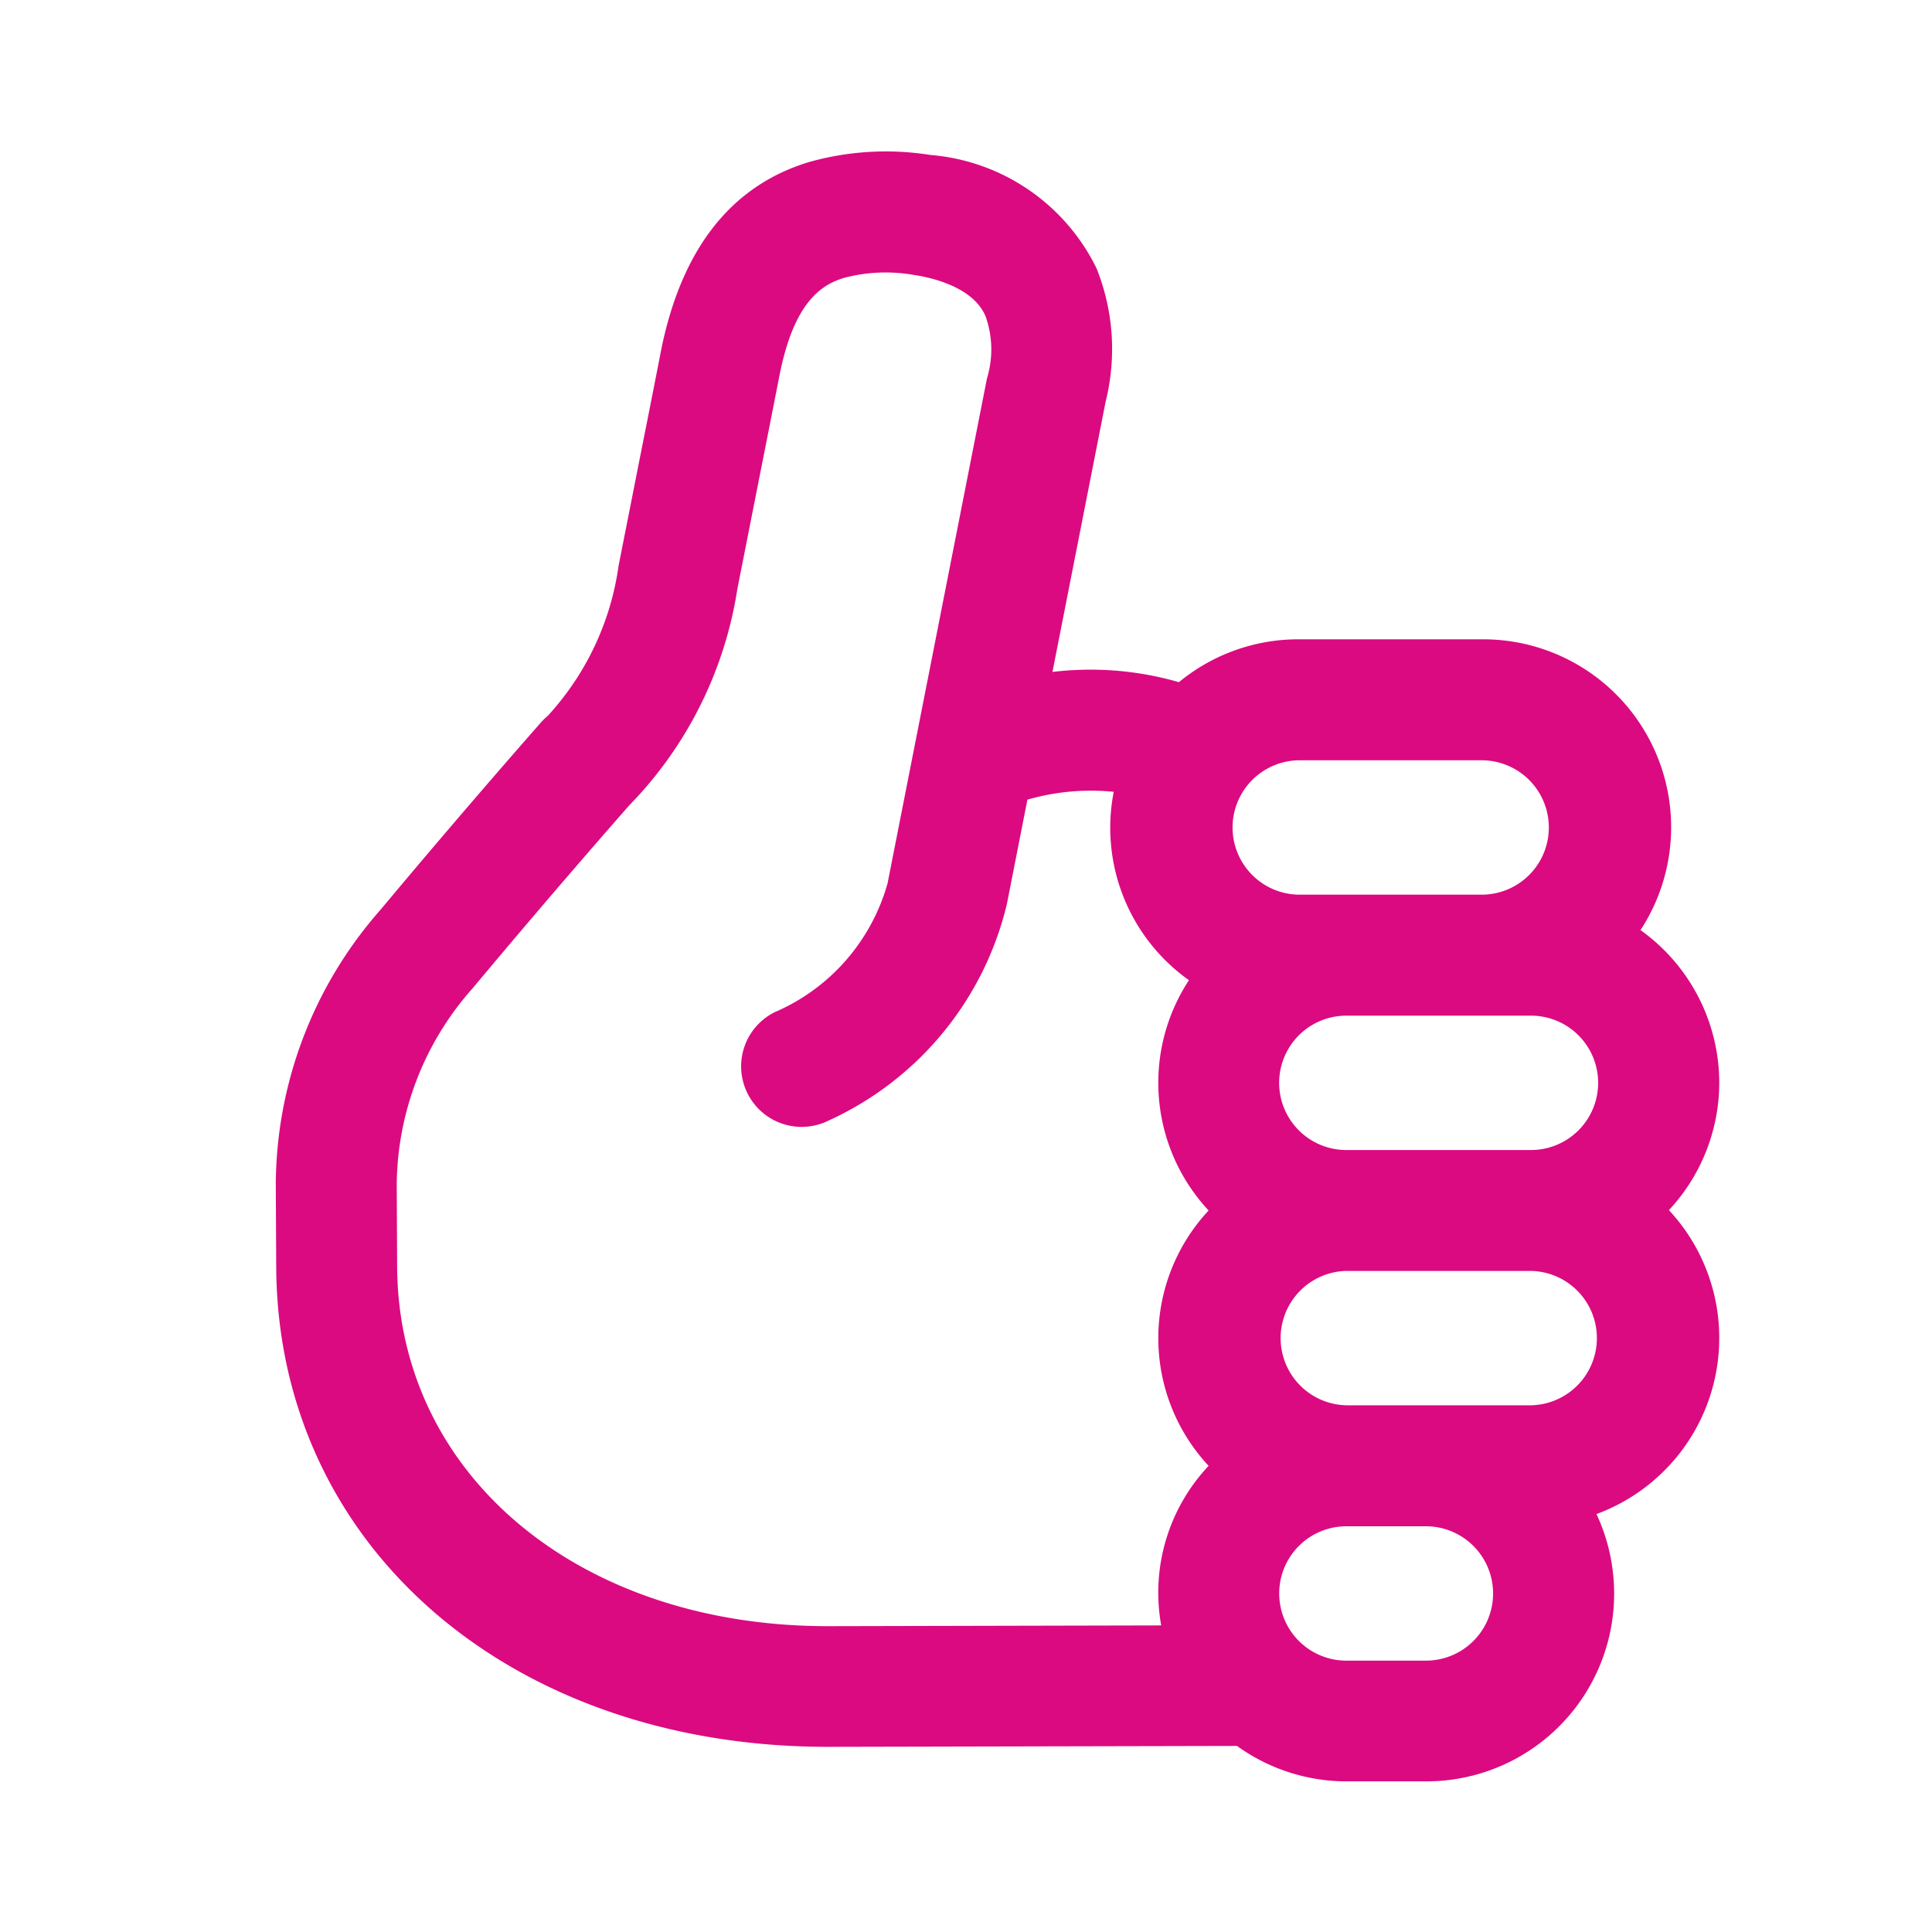 <svg xmlns="http://www.w3.org/2000/svg" width="64" height="64" viewBox="0 0 64 64"><defs><style>.a{fill:#fff;}.b{fill:#db0a81;}</style></defs><g transform="translate(-670 -1868)"><rect class="a" width="64" height="64" transform="translate(670 1868)"/><path class="b" d="M58.1,34.959A6.223,6.223,0,0,0,55.491,29.9a6.226,6.226,0,0,0-5.218-9.633H44.156A6.207,6.207,0,0,0,40.2,21.687a10.545,10.545,0,0,0-4.189-.339l1.762-8.956a7.193,7.193,0,0,0-.3-4.411,6.737,6.737,0,0,0-5.508-3.759,9.386,9.386,0,0,0-4,.23c-2.609.78-4.269,2.908-4.935,6.325q-.324,1.665-.656,3.328l-.735,3.721a9.229,9.229,0,0,1-2.35,4.98,1.989,1.989,0,0,0-.221.214c-.024.027-2.432,2.753-5.322,6.213l0,0a13.846,13.846,0,0,0-3.463,9.1l.014,2.722c.045,9.225,7.724,15.9,18.271,15.9h.076l13.48-.03a6.2,6.2,0,0,0,3.626,1.174h2.634a6.22,6.22,0,0,0,5.648-8.855,6.214,6.214,0,0,0,2.4-10.068A6.2,6.2,0,0,0,58.1,34.959Zm-6.233,2.226H45.746a2.225,2.225,0,0,1,0-4.451h6.116a2.225,2.225,0,0,1,0,4.451Zm-7.708-12.91h6.116a2.226,2.226,0,0,1,0,4.451H44.156a2.226,2.226,0,0,1,0-4.451ZM28.629,52.958h-.061c-8.235,0-14.232-5-14.265-11.915l-.014-2.722a9.9,9.9,0,0,1,2.52-6.5l.006-.009.008-.008c2.562-3.068,4.739-5.548,5.171-6.039A13.137,13.137,0,0,0,25.573,18.6l.733-3.715q.331-1.671.659-3.341c.478-2.456,1.4-3.028,2.149-3.252a5.4,5.4,0,0,1,2.279-.1c.581.084,1.978.387,2.4,1.369a3.271,3.271,0,0,1,.049,2.061L30.563,28.278c-.006.028-.006.029-.01.057a6.58,6.58,0,0,1-3.746,4.285A2,2,0,1,0,28.6,36.207a10.583,10.583,0,0,0,5.9-7.164l.681-3.464a7.569,7.569,0,0,1,2.86-.26,6.191,6.191,0,0,0,2.491,6.24,6.2,6.2,0,0,0,.652,7.629,6.2,6.2,0,0,0,0,8.459,6.126,6.126,0,0,0-1.571,5.286ZM48.382,54.1H45.748a2.225,2.225,0,1,1,0-4.451h2.634a2.225,2.225,0,0,1,0,4.451Zm3.483-8.459H45.748a2.226,2.226,0,0,1,0-4.451h6.119a2.226,2.226,0,0,1,0,4.451Z" transform="translate(668.853 1868.911)"/></g></svg>